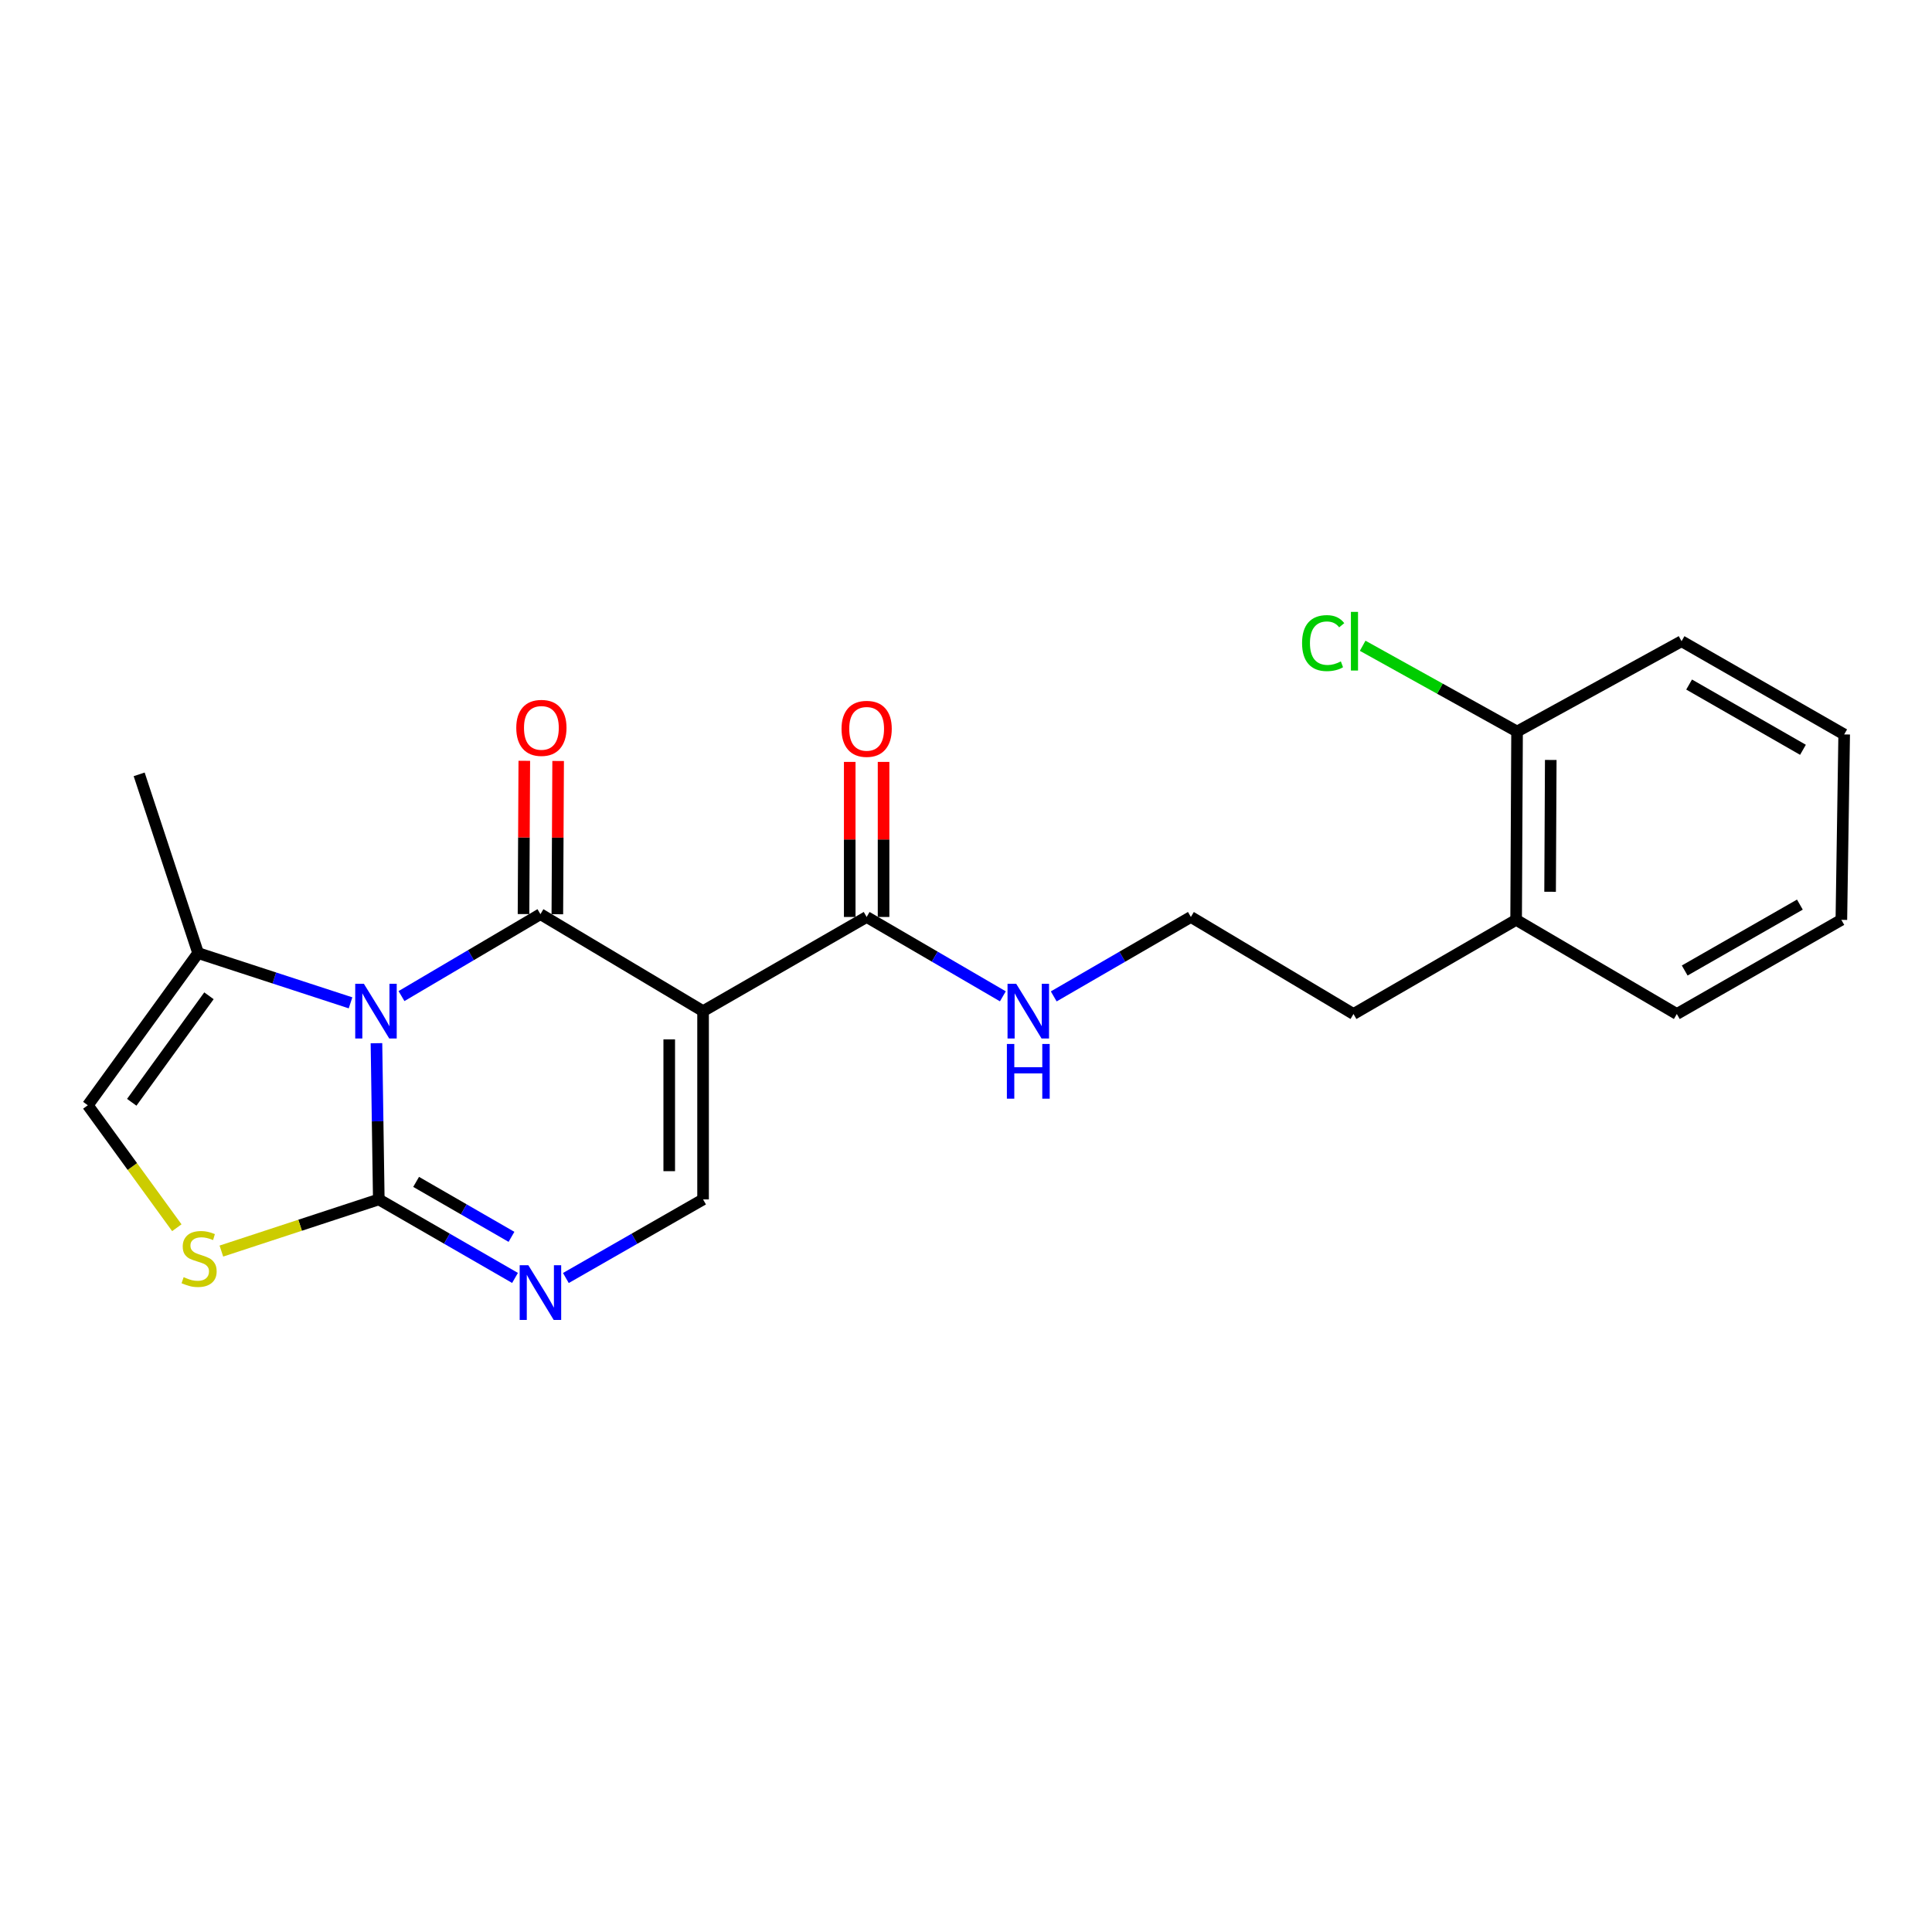 <?xml version='1.0' encoding='iso-8859-1'?>
<svg version='1.1' baseProfile='full'
              xmlns='http://www.w3.org/2000/svg'
                      xmlns:rdkit='http://www.rdkit.org/xml'
                      xmlns:xlink='http://www.w3.org/1999/xlink'
                  xml:space='preserve'
width='1000px' height='1000px' viewBox='0 0 1000 1000'>
<!-- END OF HEADER -->
<rect style='opacity:1.0;fill:#FFFFFF;stroke:none' width='1000' height='1000' x='0' y='0'> </rect>
<path class='bond-0' d='M 207.813,515.574 L 243.77,494.37' style='fill:none;fill-rule:evenodd;stroke:#0000FF;stroke-width:6px;stroke-linecap:butt;stroke-linejoin:miter;stroke-opacity:1' />
<path class='bond-0' d='M 243.77,494.37 L 279.727,473.165' style='fill:none;fill-rule:evenodd;stroke:#000000;stroke-width:6px;stroke-linecap:butt;stroke-linejoin:miter;stroke-opacity:1' />
<path class='bond-2' d='M 194.851,539.961 L 195.456,580.388' style='fill:none;fill-rule:evenodd;stroke:#0000FF;stroke-width:6px;stroke-linecap:butt;stroke-linejoin:miter;stroke-opacity:1' />
<path class='bond-2' d='M 195.456,580.388 L 196.062,620.815' style='fill:none;fill-rule:evenodd;stroke:#000000;stroke-width:6px;stroke-linecap:butt;stroke-linejoin:miter;stroke-opacity:1' />
<path class='bond-6' d='M 181.441,519.07 L 141.991,506.196' style='fill:none;fill-rule:evenodd;stroke:#0000FF;stroke-width:6px;stroke-linecap:butt;stroke-linejoin:miter;stroke-opacity:1' />
<path class='bond-6' d='M 141.991,506.196 L 102.541,493.323' style='fill:none;fill-rule:evenodd;stroke:#000000;stroke-width:6px;stroke-linecap:butt;stroke-linejoin:miter;stroke-opacity:1' />
<path class='bond-1' d='M 279.727,473.165 L 363.908,523.365' style='fill:none;fill-rule:evenodd;stroke:#000000;stroke-width:6px;stroke-linecap:butt;stroke-linejoin:miter;stroke-opacity:1' />
<path class='bond-9' d='M 288.482,473.21 L 288.686,433.548' style='fill:none;fill-rule:evenodd;stroke:#000000;stroke-width:6px;stroke-linecap:butt;stroke-linejoin:miter;stroke-opacity:1' />
<path class='bond-9' d='M 288.686,433.548 L 288.89,393.886' style='fill:none;fill-rule:evenodd;stroke:#FF0000;stroke-width:6px;stroke-linecap:butt;stroke-linejoin:miter;stroke-opacity:1' />
<path class='bond-9' d='M 270.971,473.12 L 271.175,433.458' style='fill:none;fill-rule:evenodd;stroke:#000000;stroke-width:6px;stroke-linecap:butt;stroke-linejoin:miter;stroke-opacity:1' />
<path class='bond-9' d='M 271.175,433.458 L 271.379,393.796' style='fill:none;fill-rule:evenodd;stroke:#FF0000;stroke-width:6px;stroke-linecap:butt;stroke-linejoin:miter;stroke-opacity:1' />
<path class='bond-7' d='M 363.908,523.365 L 448.575,474.625' style='fill:none;fill-rule:evenodd;stroke:#000000;stroke-width:6px;stroke-linecap:butt;stroke-linejoin:miter;stroke-opacity:1' />
<path class='bond-23' d='M 363.908,523.365 L 363.908,620.815' style='fill:none;fill-rule:evenodd;stroke:#000000;stroke-width:6px;stroke-linecap:butt;stroke-linejoin:miter;stroke-opacity:1' />
<path class='bond-23' d='M 346.396,537.982 L 346.396,606.198' style='fill:none;fill-rule:evenodd;stroke:#000000;stroke-width:6px;stroke-linecap:butt;stroke-linejoin:miter;stroke-opacity:1' />
<path class='bond-3' d='M 196.062,620.815 L 231.317,641.136' style='fill:none;fill-rule:evenodd;stroke:#000000;stroke-width:6px;stroke-linecap:butt;stroke-linejoin:miter;stroke-opacity:1' />
<path class='bond-3' d='M 231.317,641.136 L 266.573,661.457' style='fill:none;fill-rule:evenodd;stroke:#0000FF;stroke-width:6px;stroke-linecap:butt;stroke-linejoin:miter;stroke-opacity:1' />
<path class='bond-3' d='M 215.383,611.74 L 240.062,625.965' style='fill:none;fill-rule:evenodd;stroke:#000000;stroke-width:6px;stroke-linecap:butt;stroke-linejoin:miter;stroke-opacity:1' />
<path class='bond-3' d='M 240.062,625.965 L 264.741,640.189' style='fill:none;fill-rule:evenodd;stroke:#0000FF;stroke-width:6px;stroke-linecap:butt;stroke-linejoin:miter;stroke-opacity:1' />
<path class='bond-5' d='M 196.062,620.815 L 155.323,634.183' style='fill:none;fill-rule:evenodd;stroke:#000000;stroke-width:6px;stroke-linecap:butt;stroke-linejoin:miter;stroke-opacity:1' />
<path class='bond-5' d='M 155.323,634.183 L 114.584,647.551' style='fill:none;fill-rule:evenodd;stroke:#CCCC00;stroke-width:6px;stroke-linecap:butt;stroke-linejoin:miter;stroke-opacity:1' />
<path class='bond-4' d='M 292.892,661.497 L 328.4,641.156' style='fill:none;fill-rule:evenodd;stroke:#0000FF;stroke-width:6px;stroke-linecap:butt;stroke-linejoin:miter;stroke-opacity:1' />
<path class='bond-4' d='M 328.4,641.156 L 363.908,620.815' style='fill:none;fill-rule:evenodd;stroke:#000000;stroke-width:6px;stroke-linecap:butt;stroke-linejoin:miter;stroke-opacity:1' />
<path class='bond-22' d='M 91.528,635.472 L 68.491,603.778' style='fill:none;fill-rule:evenodd;stroke:#CCCC00;stroke-width:6px;stroke-linecap:butt;stroke-linejoin:miter;stroke-opacity:1' />
<path class='bond-22' d='M 68.491,603.778 L 45.455,572.085' style='fill:none;fill-rule:evenodd;stroke:#000000;stroke-width:6px;stroke-linecap:butt;stroke-linejoin:miter;stroke-opacity:1' />
<path class='bond-8' d='M 102.541,493.323 L 45.455,572.085' style='fill:none;fill-rule:evenodd;stroke:#000000;stroke-width:6px;stroke-linecap:butt;stroke-linejoin:miter;stroke-opacity:1' />
<path class='bond-8' d='M 108.157,515.414 L 68.196,570.547' style='fill:none;fill-rule:evenodd;stroke:#000000;stroke-width:6px;stroke-linecap:butt;stroke-linejoin:miter;stroke-opacity:1' />
<path class='bond-16' d='M 102.541,493.323 L 72.033,400.805' style='fill:none;fill-rule:evenodd;stroke:#000000;stroke-width:6px;stroke-linecap:butt;stroke-linejoin:miter;stroke-opacity:1' />
<path class='bond-10' d='M 457.331,474.625 L 457.331,434.493' style='fill:none;fill-rule:evenodd;stroke:#000000;stroke-width:6px;stroke-linecap:butt;stroke-linejoin:miter;stroke-opacity:1' />
<path class='bond-10' d='M 457.331,434.493 L 457.331,394.361' style='fill:none;fill-rule:evenodd;stroke:#FF0000;stroke-width:6px;stroke-linecap:butt;stroke-linejoin:miter;stroke-opacity:1' />
<path class='bond-10' d='M 439.819,474.625 L 439.819,434.493' style='fill:none;fill-rule:evenodd;stroke:#000000;stroke-width:6px;stroke-linecap:butt;stroke-linejoin:miter;stroke-opacity:1' />
<path class='bond-10' d='M 439.819,434.493 L 439.819,394.361' style='fill:none;fill-rule:evenodd;stroke:#FF0000;stroke-width:6px;stroke-linecap:butt;stroke-linejoin:miter;stroke-opacity:1' />
<path class='bond-11' d='M 448.575,474.625 L 483.827,495.161' style='fill:none;fill-rule:evenodd;stroke:#000000;stroke-width:6px;stroke-linecap:butt;stroke-linejoin:miter;stroke-opacity:1' />
<path class='bond-11' d='M 483.827,495.161 L 519.08,515.698' style='fill:none;fill-rule:evenodd;stroke:#0000FF;stroke-width:6px;stroke-linecap:butt;stroke-linejoin:miter;stroke-opacity:1' />
<path class='bond-15' d='M 545.411,515.736 L 580.902,495.18' style='fill:none;fill-rule:evenodd;stroke:#0000FF;stroke-width:6px;stroke-linecap:butt;stroke-linejoin:miter;stroke-opacity:1' />
<path class='bond-15' d='M 580.902,495.18 L 616.392,474.625' style='fill:none;fill-rule:evenodd;stroke:#000000;stroke-width:6px;stroke-linecap:butt;stroke-linejoin:miter;stroke-opacity:1' />
<path class='bond-12' d='M 785.23,378.643 L 784.744,476.113' style='fill:none;fill-rule:evenodd;stroke:#000000;stroke-width:6px;stroke-linecap:butt;stroke-linejoin:miter;stroke-opacity:1' />
<path class='bond-12' d='M 802.669,393.351 L 802.328,461.58' style='fill:none;fill-rule:evenodd;stroke:#000000;stroke-width:6px;stroke-linecap:butt;stroke-linejoin:miter;stroke-opacity:1' />
<path class='bond-14' d='M 785.23,378.643 L 745.273,356.445' style='fill:none;fill-rule:evenodd;stroke:#000000;stroke-width:6px;stroke-linecap:butt;stroke-linejoin:miter;stroke-opacity:1' />
<path class='bond-14' d='M 745.273,356.445 L 705.316,334.247' style='fill:none;fill-rule:evenodd;stroke:#00CC00;stroke-width:6px;stroke-linecap:butt;stroke-linejoin:miter;stroke-opacity:1' />
<path class='bond-18' d='M 785.23,378.643 L 870.365,331.888' style='fill:none;fill-rule:evenodd;stroke:#000000;stroke-width:6px;stroke-linecap:butt;stroke-linejoin:miter;stroke-opacity:1' />
<path class='bond-13' d='M 784.744,476.113 L 700.563,524.843' style='fill:none;fill-rule:evenodd;stroke:#000000;stroke-width:6px;stroke-linecap:butt;stroke-linejoin:miter;stroke-opacity:1' />
<path class='bond-19' d='M 784.744,476.113 L 867.923,524.843' style='fill:none;fill-rule:evenodd;stroke:#000000;stroke-width:6px;stroke-linecap:butt;stroke-linejoin:miter;stroke-opacity:1' />
<path class='bond-17' d='M 616.392,474.625 L 700.563,524.843' style='fill:none;fill-rule:evenodd;stroke:#000000;stroke-width:6px;stroke-linecap:butt;stroke-linejoin:miter;stroke-opacity:1' />
<path class='bond-24' d='M 870.365,331.888 L 954.545,380.141' style='fill:none;fill-rule:evenodd;stroke:#000000;stroke-width:6px;stroke-linecap:butt;stroke-linejoin:miter;stroke-opacity:1' />
<path class='bond-24' d='M 874.283,354.318 L 933.21,388.096' style='fill:none;fill-rule:evenodd;stroke:#000000;stroke-width:6px;stroke-linecap:butt;stroke-linejoin:miter;stroke-opacity:1' />
<path class='bond-21' d='M 867.923,524.843 L 953.086,476.113' style='fill:none;fill-rule:evenodd;stroke:#000000;stroke-width:6px;stroke-linecap:butt;stroke-linejoin:miter;stroke-opacity:1' />
<path class='bond-21' d='M 872,502.335 L 931.615,468.224' style='fill:none;fill-rule:evenodd;stroke:#000000;stroke-width:6px;stroke-linecap:butt;stroke-linejoin:miter;stroke-opacity:1' />
<path class='bond-20' d='M 954.545,380.141 L 953.086,476.113' style='fill:none;fill-rule:evenodd;stroke:#000000;stroke-width:6px;stroke-linecap:butt;stroke-linejoin:miter;stroke-opacity:1' />
<path  class='atom-0' d='M 188.342 509.205
L 197.622 524.205
Q 198.542 525.685, 200.022 528.365
Q 201.502 531.045, 201.582 531.205
L 201.582 509.205
L 205.342 509.205
L 205.342 537.525
L 201.462 537.525
L 191.502 521.125
Q 190.342 519.205, 189.102 517.005
Q 187.902 514.805, 187.542 514.125
L 187.542 537.525
L 183.862 537.525
L 183.862 509.205
L 188.342 509.205
' fill='#0000FF'/>
<path  class='atom-4' d='M 273.467 654.879
L 282.747 669.879
Q 283.667 671.359, 285.147 674.039
Q 286.627 676.719, 286.707 676.879
L 286.707 654.879
L 290.467 654.879
L 290.467 683.199
L 286.587 683.199
L 276.627 666.799
Q 275.467 664.879, 274.227 662.679
Q 273.027 660.479, 272.667 659.799
L 272.667 683.199
L 268.987 683.199
L 268.987 654.879
L 273.467 654.879
' fill='#0000FF'/>
<path  class='atom-6' d='M 95.057 661.053
Q 95.377 661.173, 96.697 661.733
Q 98.017 662.293, 99.457 662.653
Q 100.937 662.973, 102.377 662.973
Q 105.057 662.973, 106.617 661.693
Q 108.177 660.373, 108.177 658.093
Q 108.177 656.533, 107.377 655.573
Q 106.617 654.613, 105.417 654.093
Q 104.217 653.573, 102.217 652.973
Q 99.697 652.213, 98.177 651.493
Q 96.697 650.773, 95.617 649.253
Q 94.577 647.733, 94.577 645.173
Q 94.577 641.613, 96.977 639.413
Q 99.417 637.213, 104.217 637.213
Q 107.497 637.213, 111.217 638.773
L 110.297 641.853
Q 106.897 640.453, 104.337 640.453
Q 101.577 640.453, 100.057 641.613
Q 98.537 642.733, 98.577 644.693
Q 98.577 646.213, 99.337 647.133
Q 100.137 648.053, 101.257 648.573
Q 102.417 649.093, 104.337 649.693
Q 106.897 650.493, 108.417 651.293
Q 109.937 652.093, 111.017 653.733
Q 112.137 655.333, 112.137 658.093
Q 112.137 662.013, 109.497 664.133
Q 106.897 666.213, 102.537 666.213
Q 100.017 666.213, 98.097 665.653
Q 96.217 665.133, 93.977 664.213
L 95.057 661.053
' fill='#CCCC00'/>
<path  class='atom-10' d='M 267.223 376.748
Q 267.223 369.948, 270.583 366.148
Q 273.943 362.348, 280.223 362.348
Q 286.503 362.348, 289.863 366.148
Q 293.223 369.948, 293.223 376.748
Q 293.223 383.628, 289.823 387.548
Q 286.423 391.428, 280.223 391.428
Q 273.983 391.428, 270.583 387.548
Q 267.223 383.668, 267.223 376.748
M 280.223 388.228
Q 284.543 388.228, 286.863 385.348
Q 289.223 382.428, 289.223 376.748
Q 289.223 371.188, 286.863 368.388
Q 284.543 365.548, 280.223 365.548
Q 275.903 365.548, 273.543 368.348
Q 271.223 371.148, 271.223 376.748
Q 271.223 382.468, 273.543 385.348
Q 275.903 388.228, 280.223 388.228
' fill='#FF0000'/>
<path  class='atom-11' d='M 435.575 377.244
Q 435.575 370.444, 438.935 366.644
Q 442.295 362.844, 448.575 362.844
Q 454.855 362.844, 458.215 366.644
Q 461.575 370.444, 461.575 377.244
Q 461.575 384.124, 458.175 388.044
Q 454.775 391.924, 448.575 391.924
Q 442.335 391.924, 438.935 388.044
Q 435.575 384.164, 435.575 377.244
M 448.575 388.724
Q 452.895 388.724, 455.215 385.844
Q 457.575 382.924, 457.575 377.244
Q 457.575 371.684, 455.215 368.884
Q 452.895 366.044, 448.575 366.044
Q 444.255 366.044, 441.895 368.844
Q 439.575 371.644, 439.575 377.244
Q 439.575 382.964, 441.895 385.844
Q 444.255 388.724, 448.575 388.724
' fill='#FF0000'/>
<path  class='atom-12' d='M 525.98 509.205
L 535.26 524.205
Q 536.18 525.685, 537.66 528.365
Q 539.14 531.045, 539.22 531.205
L 539.22 509.205
L 542.98 509.205
L 542.98 537.525
L 539.1 537.525
L 529.14 521.125
Q 527.98 519.205, 526.74 517.005
Q 525.54 514.805, 525.18 514.125
L 525.18 537.525
L 521.5 537.525
L 521.5 509.205
L 525.98 509.205
' fill='#0000FF'/>
<path  class='atom-12' d='M 521.16 540.357
L 525 540.357
L 525 552.397
L 539.48 552.397
L 539.48 540.357
L 543.32 540.357
L 543.32 568.677
L 539.48 568.677
L 539.48 555.597
L 525 555.597
L 525 568.677
L 521.16 568.677
L 521.16 540.357
' fill='#0000FF'/>
<path  class='atom-15' d='M 673.949 332.868
Q 673.949 325.828, 677.229 322.148
Q 680.549 318.428, 686.829 318.428
Q 692.669 318.428, 695.789 322.548
L 693.149 324.708
Q 690.869 321.708, 686.829 321.708
Q 682.549 321.708, 680.269 324.588
Q 678.029 327.428, 678.029 332.868
Q 678.029 338.468, 680.349 341.348
Q 682.709 344.228, 687.269 344.228
Q 690.389 344.228, 694.029 342.348
L 695.149 345.348
Q 693.669 346.308, 691.429 346.868
Q 689.189 347.428, 686.709 347.428
Q 680.549 347.428, 677.229 343.668
Q 673.949 339.908, 673.949 332.868
' fill='#00CC00'/>
<path  class='atom-15' d='M 699.229 316.708
L 702.909 316.708
L 702.909 347.068
L 699.229 347.068
L 699.229 316.708
' fill='#00CC00'/>
</svg>
